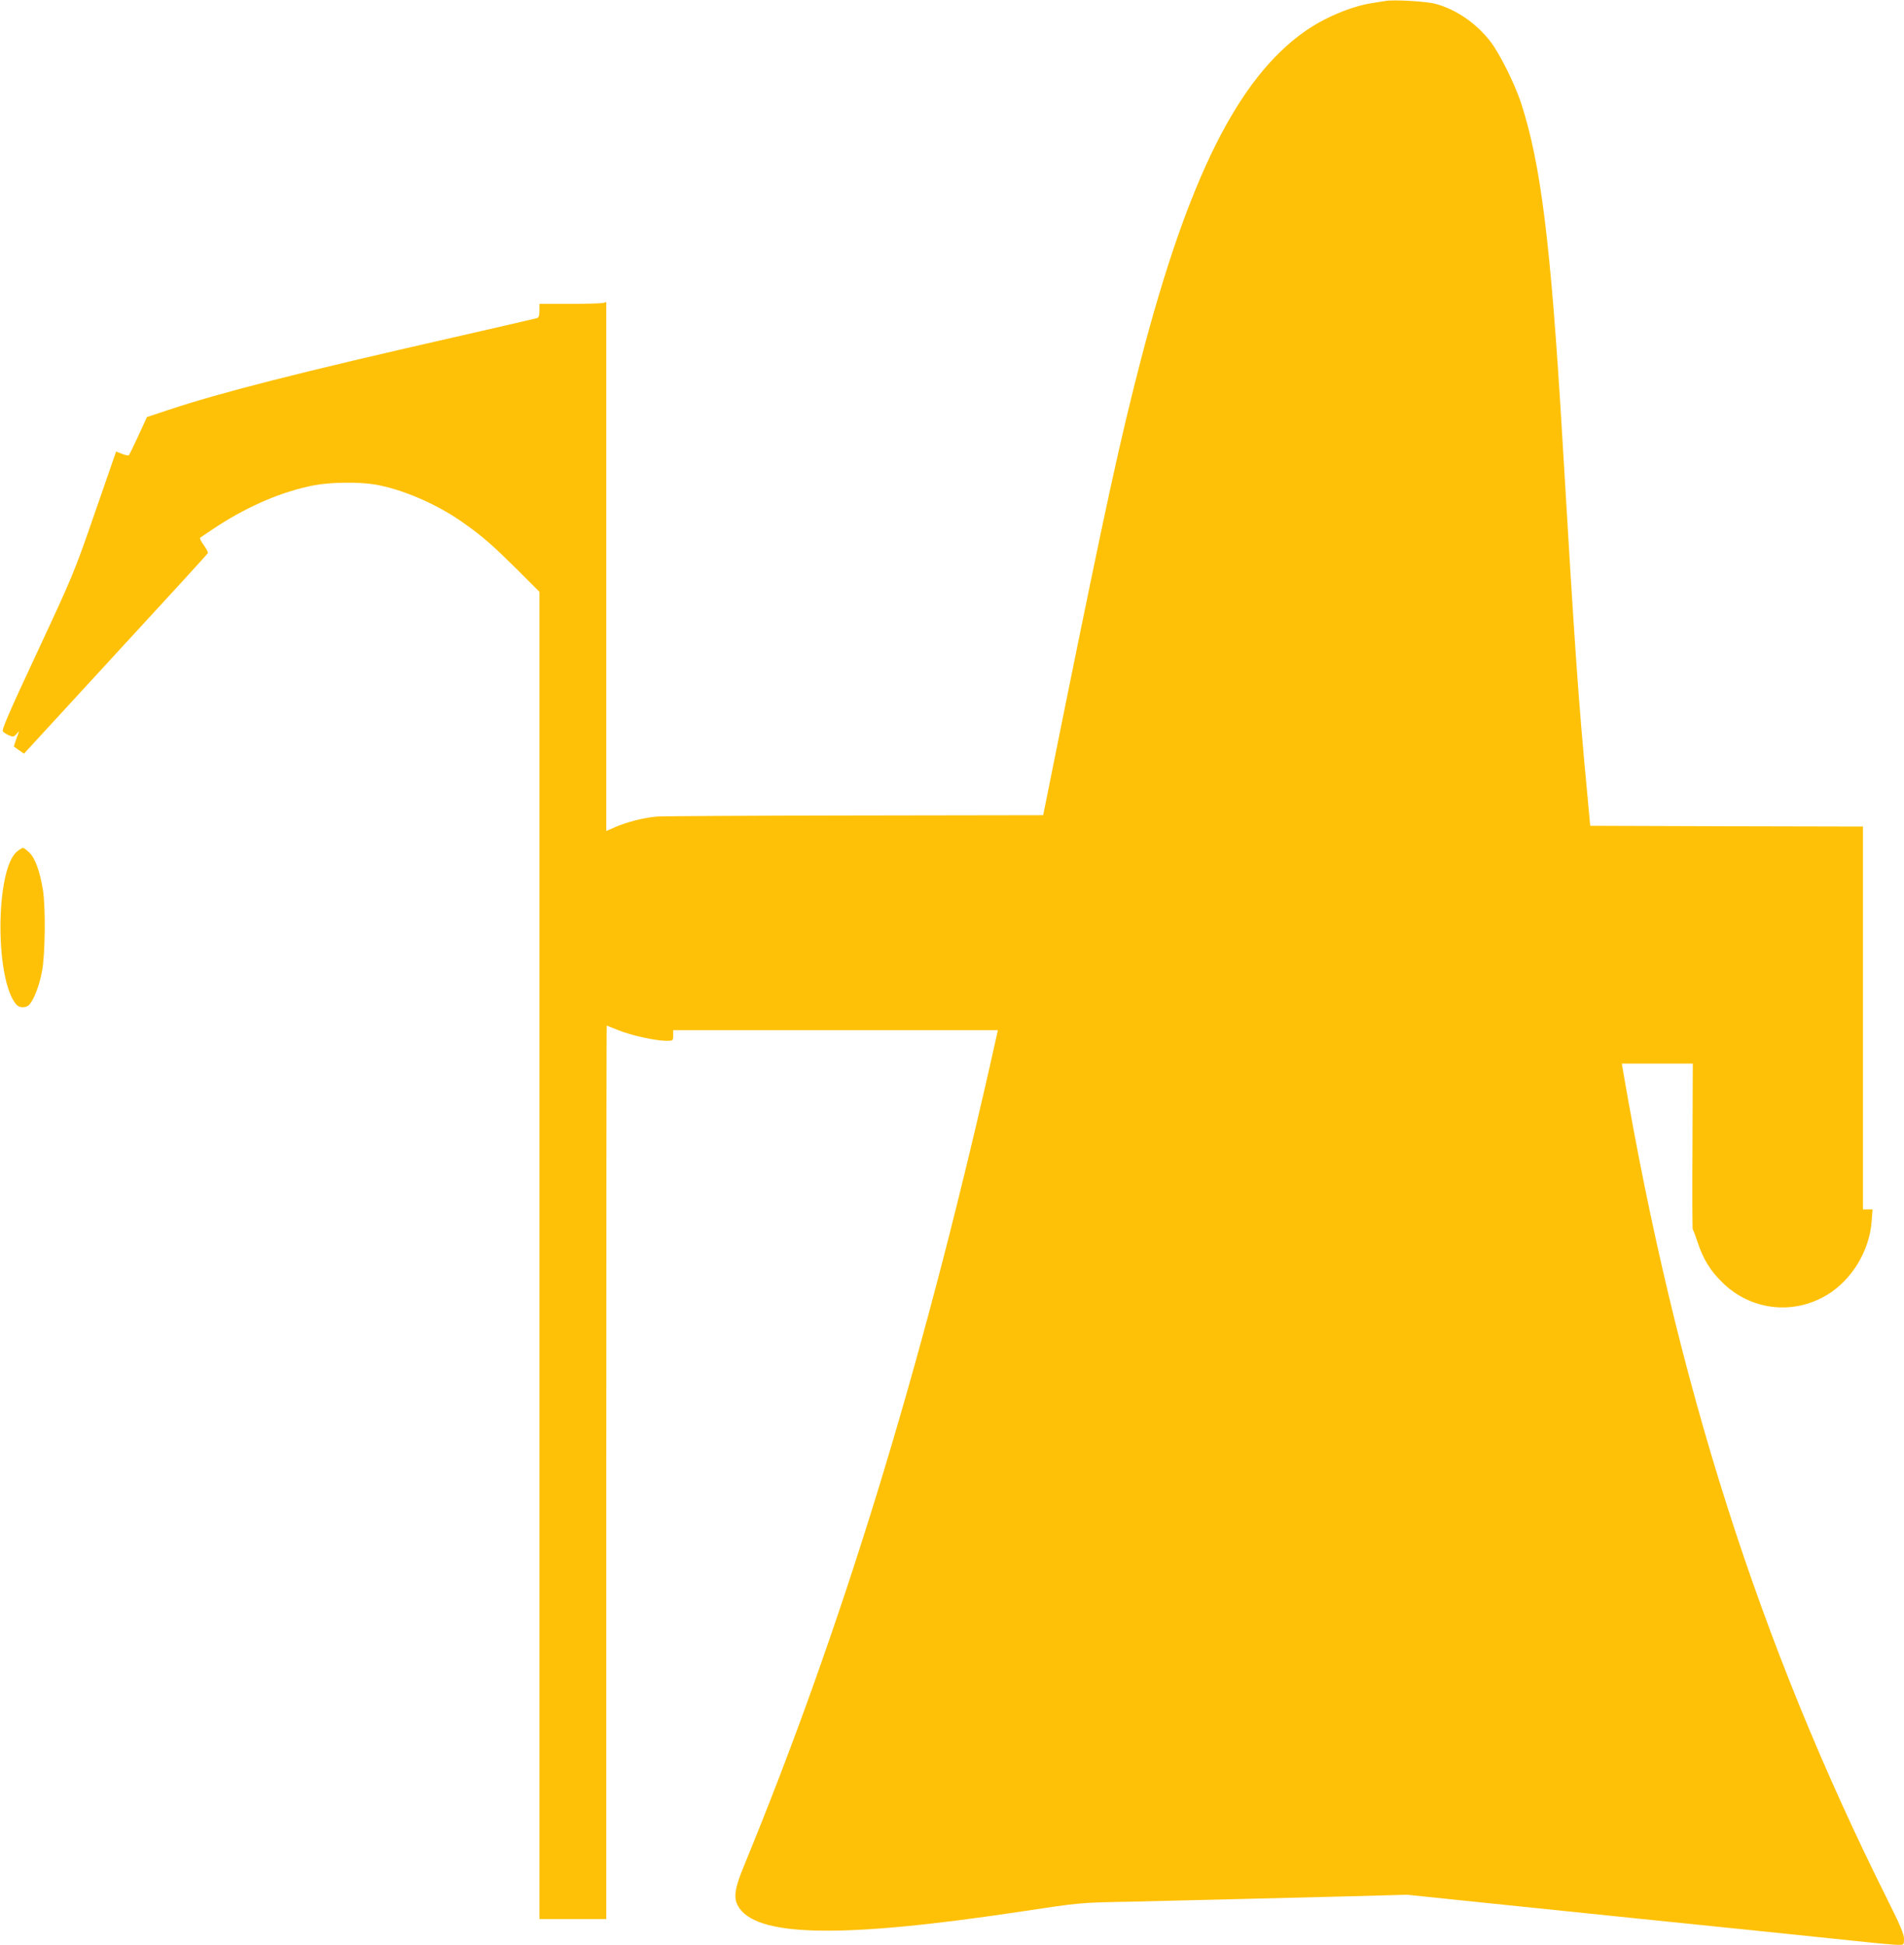 <?xml version="1.0" standalone="no"?>
<!DOCTYPE svg PUBLIC "-//W3C//DTD SVG 20010904//EN"
 "http://www.w3.org/TR/2001/REC-SVG-20010904/DTD/svg10.dtd">
<svg version="1.0" xmlns="http://www.w3.org/2000/svg"
 width="1253pt" height="1280pt" viewBox="0 0 1253 1280"
 preserveAspectRatio="xMidYMid meet">
<g transform="translate(0,1280) scale(0.1,-0.1)"
fill="#ffc107" stroke="none">
<path d="M9120 12794 c-14 -2 -56 -9 -95 -15 -139 -23 -311 -96 -440 -187
-438 -309 -765 -964 -1075 -2152 -138 -532 -228 -944 -514 -2355 l-131 -650
-1235 -2 c-679 -1 -1266 -4 -1305 -7 -82 -6 -202 -36 -280 -71 l-55 -24 0
1741 0 1740 -22 -6 c-13 -3 -112 -6 -220 -6 l-198 0 0 -44 c0 -34 -4 -46 -17
-50 -10 -3 -265 -62 -568 -131 -985 -224 -1511 -358 -1854 -472 l-144 -48 -56
-122 c-31 -67 -59 -125 -63 -129 -4 -3 -24 0 -45 9 l-39 15 -139 -401 c-137
-396 -143 -410 -378 -915 -187 -400 -237 -515 -228 -526 7 -8 25 -19 41 -26
27 -11 32 -10 50 11 19 24 19 23 -1 -30 -11 -29 -19 -54 -17 -55 2 -2 17 -12
34 -24 l32 -22 603 656 c332 360 606 659 607 664 2 6 -10 29 -27 52 -17 23
-28 45 -24 49 5 4 58 39 118 79 206 133 427 227 632 266 107 21 299 23 403 5
185 -33 410 -131 584 -255 131 -94 185 -142 349 -304 l147 -147 0 -4367 0
-4368 220 0 220 0 0 2940 c0 1617 1 2940 3 2940 1 0 35 -14 76 -30 82 -34 246
-70 315 -70 46 0 46 0 46 35 l0 35 1069 0 1068 0 -52 -232 c-458 -2019 -976
-3705 -1619 -5268 -60 -145 -69 -205 -42 -259 109 -210 671 -222 1876 -40 384
58 379 57 695 63 302 7 838 20 1467 36 l368 10 482 -50 c594 -61 1218 -126
1801 -185 243 -25 547 -57 675 -70 128 -14 251 -25 273 -25 39 0 39 0 39 40 0
31 -25 90 -109 258 -844 1689 -1387 3391 -1740 5455 l-8 47 234 0 233 0 -2
-545 c-2 -300 -1 -546 2 -548 3 -1 18 -40 33 -87 37 -109 82 -182 159 -258
187 -186 467 -220 692 -84 163 98 280 292 293 485 l6 77 -32 0 -31 0 0 1260 0
1260 -897 2 -898 3 -17 185 c-62 651 -84 977 -168 2395 -75 1256 -140 1779
-271 2180 -42 125 -137 317 -198 398 -94 123 -229 216 -366 252 -58 16 -273
28 -325 19z"/>
<path d="M111 7195 c-142 -120 -145 -846 -3 -1007 20 -23 64 -23 85 0 30 33
66 126 83 217 22 109 25 432 6 541 -20 121 -51 205 -87 241 -18 18 -38 33 -43
33 -6 0 -24 -11 -41 -25z"/>
</g>
</svg>
